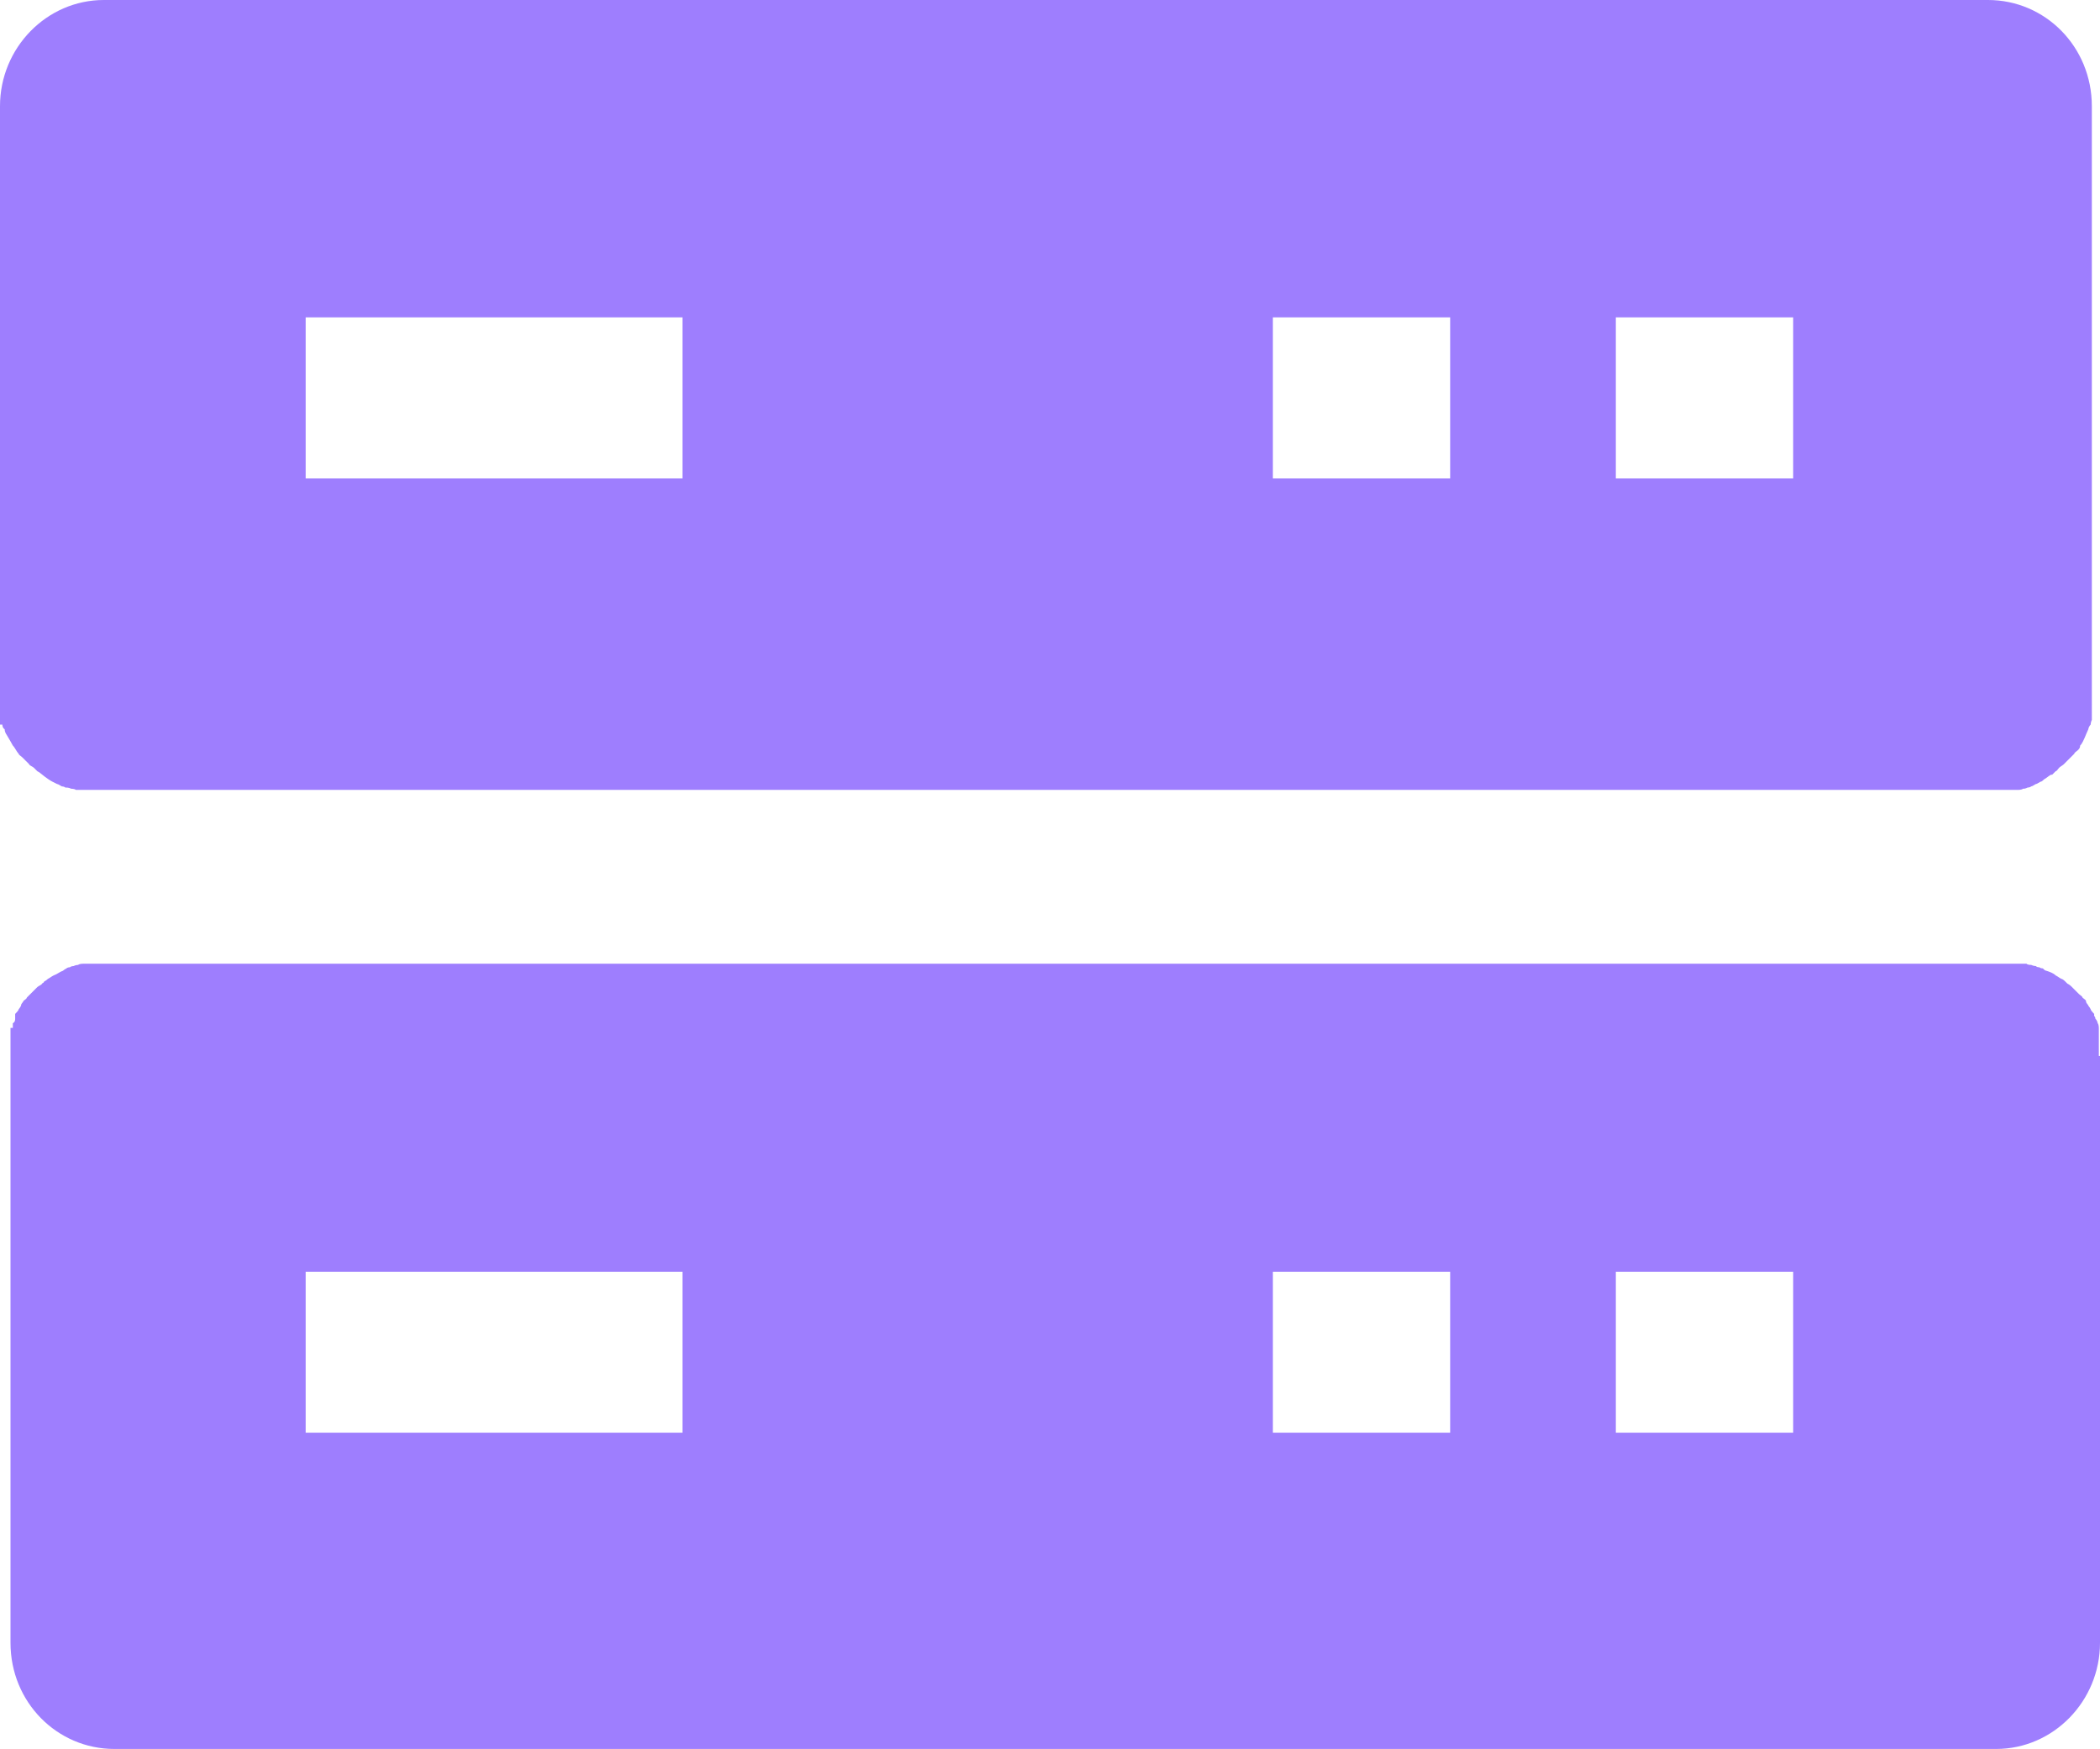 <?xml version="1.0" encoding="UTF-8"?>
<svg id="Layer_2" data-name="Layer 2" xmlns="http://www.w3.org/2000/svg" viewBox="0 0 18 14.99">
  <defs>
    <style>
      .cls-1 {
        fill: #9e7efe;
      }
    </style>
  </defs>
  <g id="Layer_2-2" data-name="Layer 2">
    <g id="Layer_1-2" data-name="Layer 1-2">
      <path class="cls-1" d="M17.11,0H.89C.4,0,0,.41,0,.91V6.04s0,.05,0,.07v.06s0,.02,0,.04H.02s0,.03,.02,.04c0,.03,.02,.05,.03,.07H.07s.03,.05,.04,.07c.02,.02,.03,.05,.05,.07,0,.01,.02,.02,.03,.03H.19s.02,.02,.03,.03c0,0,.02,.02,.03,.03,0,.01,.03,.02,.04,.03,0,0,.02,.02,.03,.03,0,0,.02,.01,.03,.02h0s.06,.05,.1,.07c0,0,.02,.01,.04,.02,.01,0,.02,.01,.04,.02,0,0,.02,0,.03,.01H.57s.02,0,.04,.01c0,0,.03,0,.04,.01H17.3s.03,0,.04-.01c.01,0,.02,0,.04-.01h0s.02,0,.03-.01c.01,0,.02-.01,.04-.02,.01,0,.02-.01,.04-.02,.01,0,.02-.01,.03-.02,.02-.01,.04-.03,.06-.04h.01s.02-.02,.03-.03c.01,0,.02-.02,.03-.03s.03-.02,.04-.03c0,0,.02-.02,.03-.03,0,0,.02-.02,.03-.03h0s.02-.02,.03-.03c0-.01,.02-.02,.03-.03s.02-.02,.02-.04c.02-.02,.03-.05,.04-.07h0s.02-.05,.03-.07c0-.01,.01-.03,.02-.04h0s0-.02,.01-.04V.91c0-.51-.4-.91-.89-.91h.07ZM5.85,4.1H2.62v-1.38h3.23v1.38Zm6.58,0h-1.52v-1.38h1.52v1.38Zm2.94,0h-1.52v-1.38h1.52v1.38Zm2.62,4.95v-.06h0v-.06h0v-.06h0v-.06h0s0-.03-.01-.04c0-.01-.01-.03-.02-.04,0,0,0-.02-.01-.02v-.02s-.03-.03-.03-.04c0,0-.01-.02-.02-.03,0-.01-.02-.02-.02-.04,0-.01-.02-.02-.03-.03,0-.01-.02-.02-.03-.03h0s-.02-.02-.03-.03c0,0-.02-.02-.03-.03-.01-.01-.02-.02-.04-.03l-.02-.02h0s-.02-.02-.03-.02c-.02-.01-.03-.02-.05-.03-.02-.02-.05-.03-.08-.04-.01,0-.02-.01-.03-.02h0s-.02,0-.03-.01c-.01,0-.02,0-.03-.01h0s-.02,0-.04-.01c-.01,0-.03,0-.04-.01H.71s-.03,0-.04,.01c0,0-.02,0-.04,.01H.63s-.02,0-.03,.01c0,0-.02,0-.03,.01H.57s-.02,.01-.03,.02c-.03,.01-.05,.03-.08,.04-.02,.01-.03,.02-.05,.03,0,0-.02,.02-.03,.02H.38s0,.01-.02,.02c0,.01-.03,.02-.04,.03,0,0-.02,.02-.03,.03,0,0-.02,.02-.03,.03H.26s-.02,.02-.03,.03c0,.01-.02,.02-.03,.03,0,.01-.02,.02-.02,.04,0,0-.01,.02-.02,.03,0,.01-.02,.03-.03,.04v.02s0,.02,0,.02c0,.01,0,.03-.02,.04,0,.01,0,.03,0,.04H.09v.06H.09v.06H.09v.06H.09v5.09c0,.51,.4,.91,.89,.91H17.11c.49,0,.89-.41,.89-.91v-5.03h0Zm-12.14,3.23H2.62v-1.38h3.23s0,1.38,0,1.38Zm6.58,0h-1.52v-1.38h1.52s0,1.38,0,1.38Zm2.94,0h-1.52v-1.38h1.52v1.38Z"/>
    </g>
  </g>
</svg>